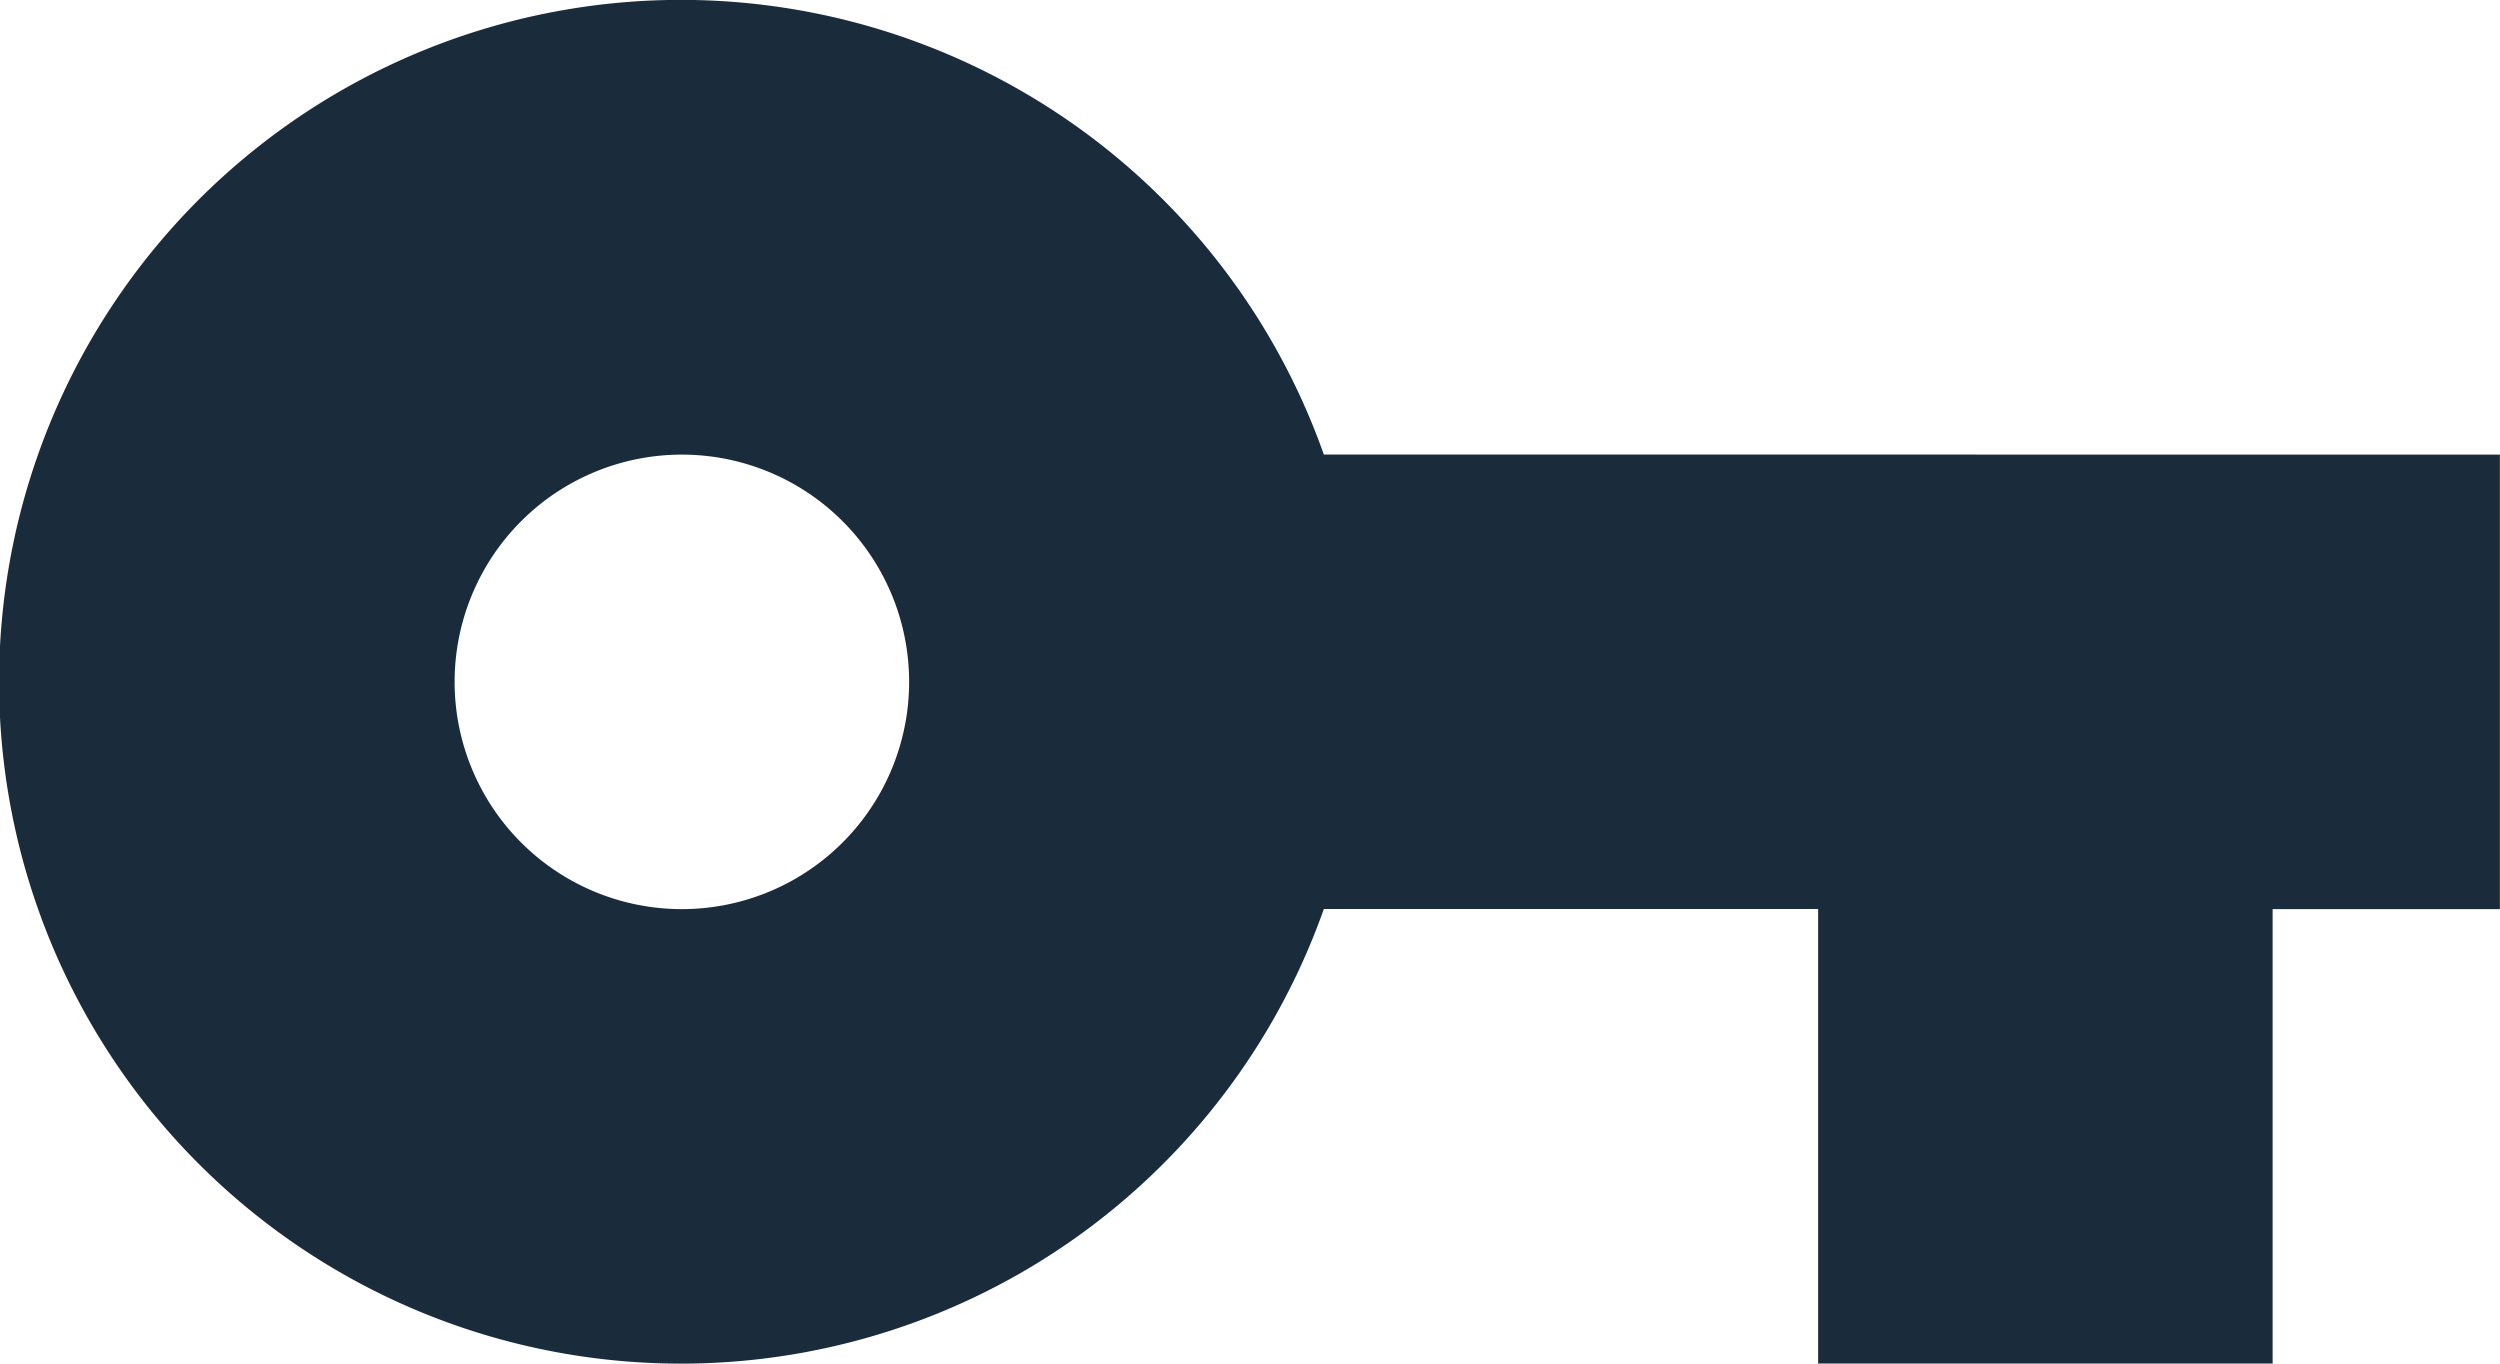 <svg id="login_password" xmlns="http://www.w3.org/2000/svg" width="22.365" height="12.199" viewBox="0 0 22.365 12.199">
  <path id="パス_198" data-name="パス 198" d="M11.843,110.733a6.1,6.1,0,1,0,0,4.066h4.422v4.066h4.066V114.8h2.033v-4.066ZM6.1,114.8a2.033,2.033,0,1,1,2.033-2.033A2.033,2.033,0,0,1,6.1,114.8Z" transform="translate(0 -106.667)" fill="#1a2c3c"/>
</svg>
